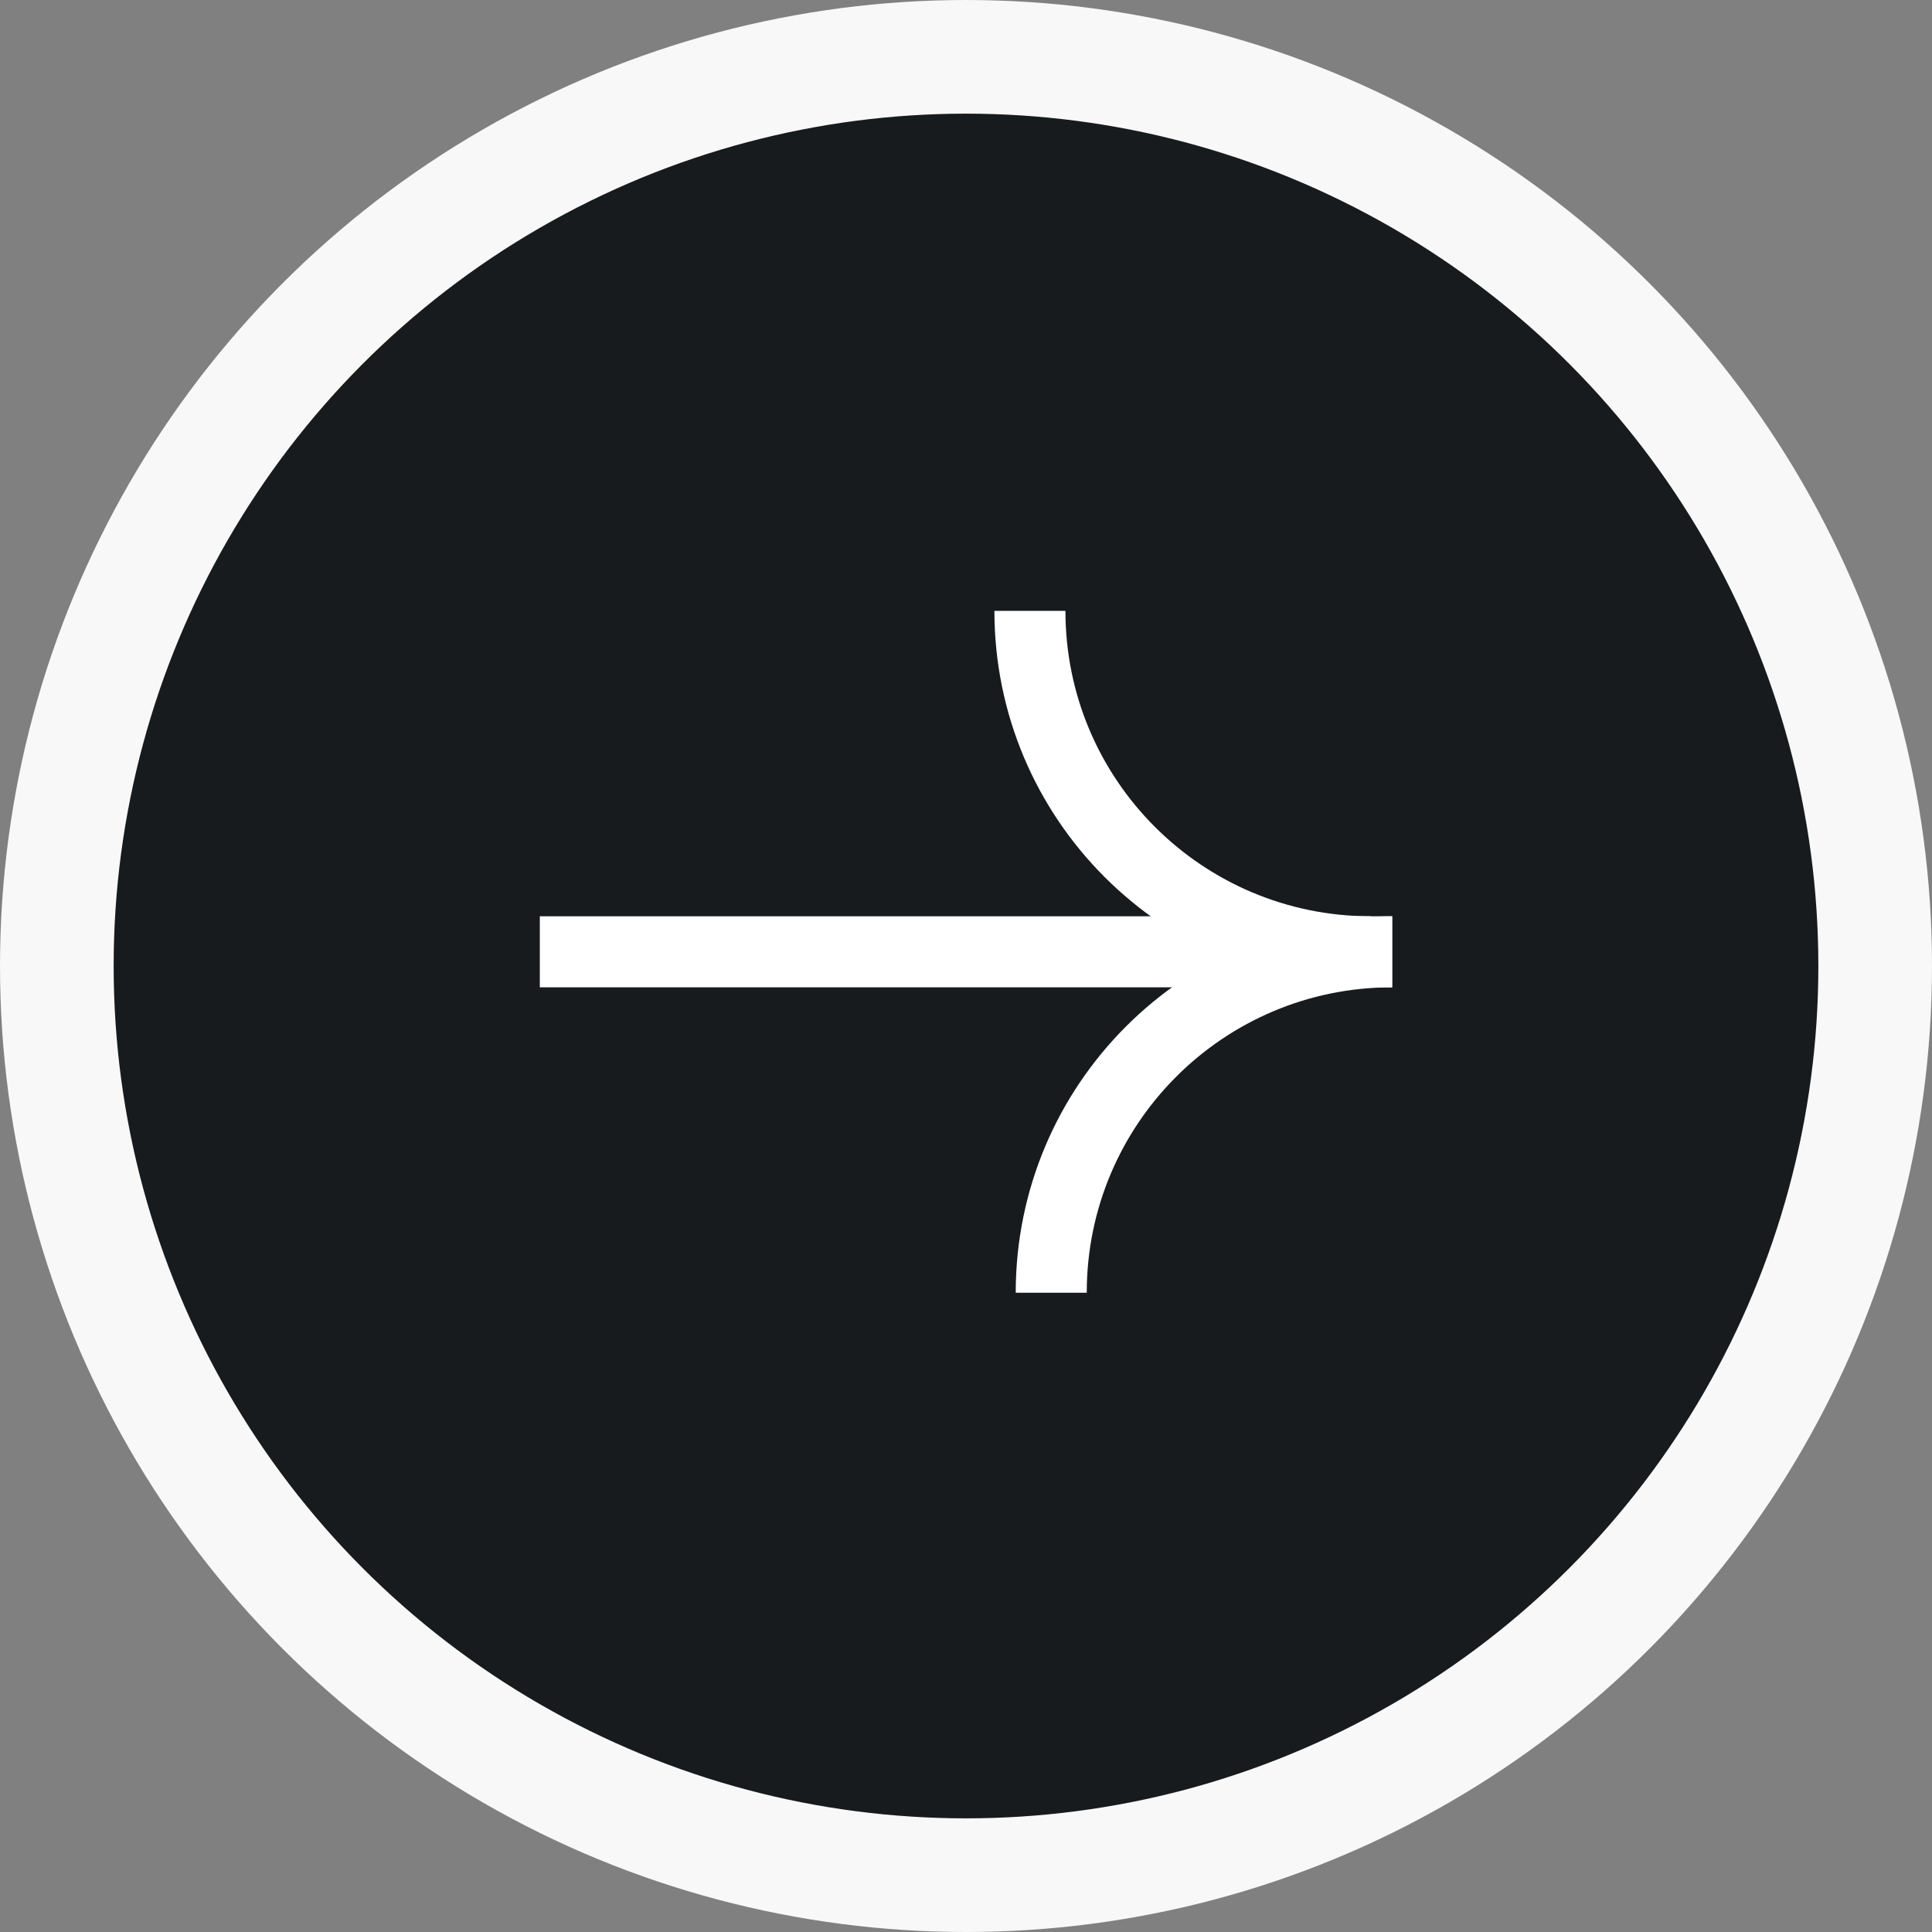 <svg width="68" height="68" viewBox="0 0 68 68" fill="none" xmlns="http://www.w3.org/2000/svg">
<rect x="0" y="0" width="68" height="68" fill="#808080" stroke="none"/>
<circle cx="34" cy="34" r="32" fill="#171B1D" stroke="#F8F8F8" stroke-width="4"/>
<path d="M19 33.5L48.999 33.5" stroke="white" stroke-width="2.5" stroke-miterlimit="10"/>
<path d="M48.25 33.5C41.62 33.5 36.25 28.13 36.25 21.5" stroke="white" stroke-width="2.5" stroke-miterlimit="10"/>
<path d="M37 45.5C37 38.87 42.37 33.5 49 33.5" stroke="white" stroke-width="2.5" stroke-miterlimit="10"/>
</svg>
